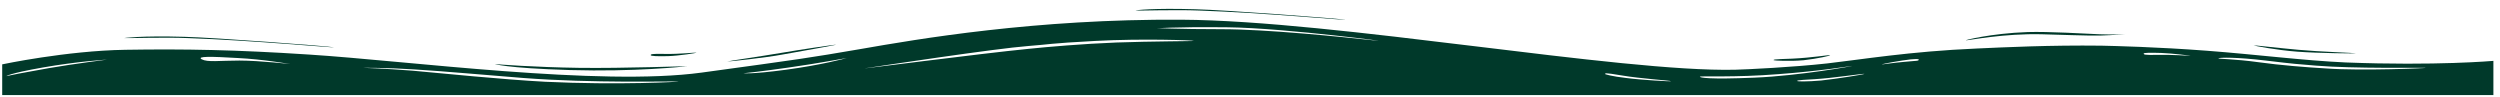 <?xml version="1.0" encoding="UTF-8"?> <svg xmlns="http://www.w3.org/2000/svg" width="284" height="11" viewBox="0 0 284 11" fill="none"><g clip-path="url(#clip0_9_24)"><path d="M0.25 7.311C0.25 7.311 7.537 5.764 14.225 5.656C21.013 5.548 26.803 5.656 35.088 6.196C46.368 6.915 68.13 9.829 79.71 8.246C91.289 6.663 91.788 6.591 97.678 5.584C104.266 4.433 117.643 2.131 134.213 2.239C151.882 2.347 183.925 8.21 197.102 7.922C198.5 7.886 203.691 7.635 207.584 7.203C211.377 6.771 216.967 5.836 224.554 5.512C227.748 5.368 232.839 5.117 238.729 5.188C240.226 5.224 245.018 5.332 250.707 5.764C256.397 6.196 261.688 6.879 266.48 7.095C276.761 7.491 283.25 6.915 283.25 6.915V10.8L0.25 10.8V7.311ZM22.91 6.735C23.609 7.095 24.906 6.879 27.202 6.879C29.498 6.879 33.292 7.311 32.992 7.275C32.693 7.239 29.898 6.735 27.003 6.591C24.008 6.412 22.311 6.376 22.91 6.735ZM41.278 7.706C41.278 7.706 43.673 7.778 46.868 8.03C50.062 8.318 57.15 9.037 61.941 9.289C70.126 9.685 77.713 9.289 77.014 9.253C76.216 9.217 67.431 9.469 59.445 8.858C56.151 8.606 50.162 8.066 47.067 7.886C43.773 7.67 41.278 7.706 41.278 7.706ZM98.377 7.742C96.68 7.994 111.653 6.052 116.844 5.548C118.94 5.332 123.033 4.973 126.826 4.829C130.719 4.685 135.711 4.685 135.611 4.649C135.611 4.577 129.821 4.361 124.431 4.649C119.04 4.937 119.24 5.045 116.844 5.224C113.051 5.512 100.074 7.491 98.377 7.742ZM84.501 8.318C84.302 8.318 85.3 8.462 89.293 7.922C93.286 7.383 95.981 6.663 96.18 6.591C96.38 6.555 92.687 7.239 89.592 7.67C86.597 8.102 84.601 8.318 84.501 8.318ZM0.749 8.642C0.849 8.606 2.646 8.246 5.541 7.742C8.436 7.239 12.428 6.735 12.229 6.771C12.029 6.771 8.735 6.987 4.842 7.67C0.949 8.354 0.649 8.678 0.749 8.642ZM252.005 6.627C251.905 6.699 253.902 6.699 256.497 7.059C259.093 7.419 261.888 7.635 264.283 7.778C268.276 8.066 275.963 7.742 275.564 7.706C275.264 7.67 267.378 7.814 263.086 7.455C260.889 7.275 260.69 7.275 257.396 6.879C254.101 6.483 252.105 6.519 252.005 6.627ZM210.379 7.491C209.979 7.527 206.885 8.066 201.994 8.426C197.102 8.822 193.109 8.606 193.109 8.714C193.109 8.822 194.107 9.037 199.298 8.822C204.489 8.606 210.778 7.455 210.379 7.491ZM211.776 8.39C211.577 8.354 208.382 8.858 206.086 9.001C203.79 9.109 204.19 9.181 204.19 9.217C204.19 9.253 205.288 9.289 206.885 9.145C208.582 8.965 211.976 8.426 211.776 8.39ZM189.815 9.217C189.715 9.145 186.321 8.929 184.225 8.57C182.129 8.21 182.428 8.354 182.328 8.39C182.228 8.426 183.127 8.678 184.724 8.858C186.321 9.073 189.915 9.289 189.815 9.217ZM217.965 6.807C218.065 6.699 217.666 6.627 216.069 6.879C214.471 7.131 213.473 7.347 213.873 7.311C214.272 7.275 214.771 7.167 216.368 7.023C218.065 6.879 217.866 6.915 217.965 6.807ZM248.811 6.34C249.01 6.34 246.715 6.052 245.517 6.016C244.319 5.98 243.52 5.98 243.52 6.088C243.52 6.196 243.62 6.268 245.117 6.232C246.715 6.196 248.611 6.34 248.811 6.34ZM131.318 3.21C131.418 3.174 133.714 3.318 138.805 3.318C143.796 3.318 152.381 4.181 155.975 4.577C159.569 4.973 145.992 3.174 139.504 3.102C133.015 3.03 131.219 3.246 131.318 3.21Z" fill="#00392A"></path><path d="M14.126 4.325C14.225 4.361 18.717 4.217 21.313 4.325C28.6 4.577 38.283 5.476 37.883 5.368C37.484 5.26 24.208 4.253 20.913 4.181C16.022 4.037 14.026 4.325 14.126 4.325Z" fill="#00392A"></path><path d="M56.251 7.275C56.451 7.311 60.743 7.635 65.734 7.706C70.725 7.778 78.412 7.491 78.013 7.527C77.713 7.563 72.123 8.174 64.736 7.958C57.349 7.742 56.051 7.239 56.251 7.275Z" fill="#00392A"></path><path d="M79.111 5.98C79.21 6.016 77.114 6.34 75.916 6.376C74.718 6.411 73.92 6.376 73.92 6.268C73.92 6.16 74.02 6.088 75.517 6.124C77.214 6.16 79.011 5.944 79.111 5.98Z" fill="#00392A"></path><path d="M82.605 6.987C82.605 7.023 86.997 6.555 88.893 6.196C90.79 5.872 95.082 5.081 94.983 5.081C94.883 5.045 90.79 5.656 88.694 6.016C86.597 6.376 82.605 6.951 82.605 6.987Z" fill="#00392A"></path><path d="M129.022 1.196C129.122 1.232 133.614 1.088 136.21 1.196C143.497 1.447 153.18 2.347 152.78 2.239C152.381 2.131 139.105 1.124 135.81 1.052C130.919 0.908 128.923 1.16 129.022 1.196Z" fill="#00392A"></path><path d="M241.424 3.858C241.424 3.858 240.226 3.965 238.529 3.893C236.832 3.822 232.739 3.57 230.343 3.642C226.151 3.786 222.957 4.613 223.356 4.577C223.755 4.577 227.648 3.786 231.941 3.893C233.737 3.929 237.032 4.073 238.629 4.037C240.226 4.001 241.424 3.858 241.424 3.858Z" fill="#00392A"></path><path d="M207.883 6.268C207.683 6.232 205.887 6.555 203.591 6.663C201.295 6.735 201.494 6.771 201.494 6.843C201.494 6.879 203.291 6.987 204.888 6.843C206.486 6.663 208.083 6.304 207.883 6.268Z" fill="#00392A"></path><path d="M267.677 6.052C267.677 6.088 263.385 6.052 260.989 5.872C258.594 5.692 255.998 5.188 255.998 5.153C255.998 5.117 258.693 5.44 261.089 5.656C263.385 5.872 267.578 6.016 267.677 6.052Z" fill="#00392A"></path></g><defs><clipPath id="clip0_9_24"><rect width="283" height="10" fill="white" transform="matrix(-1 0 0 -1 283.25 10.8)"></rect></clipPath></defs></svg> 